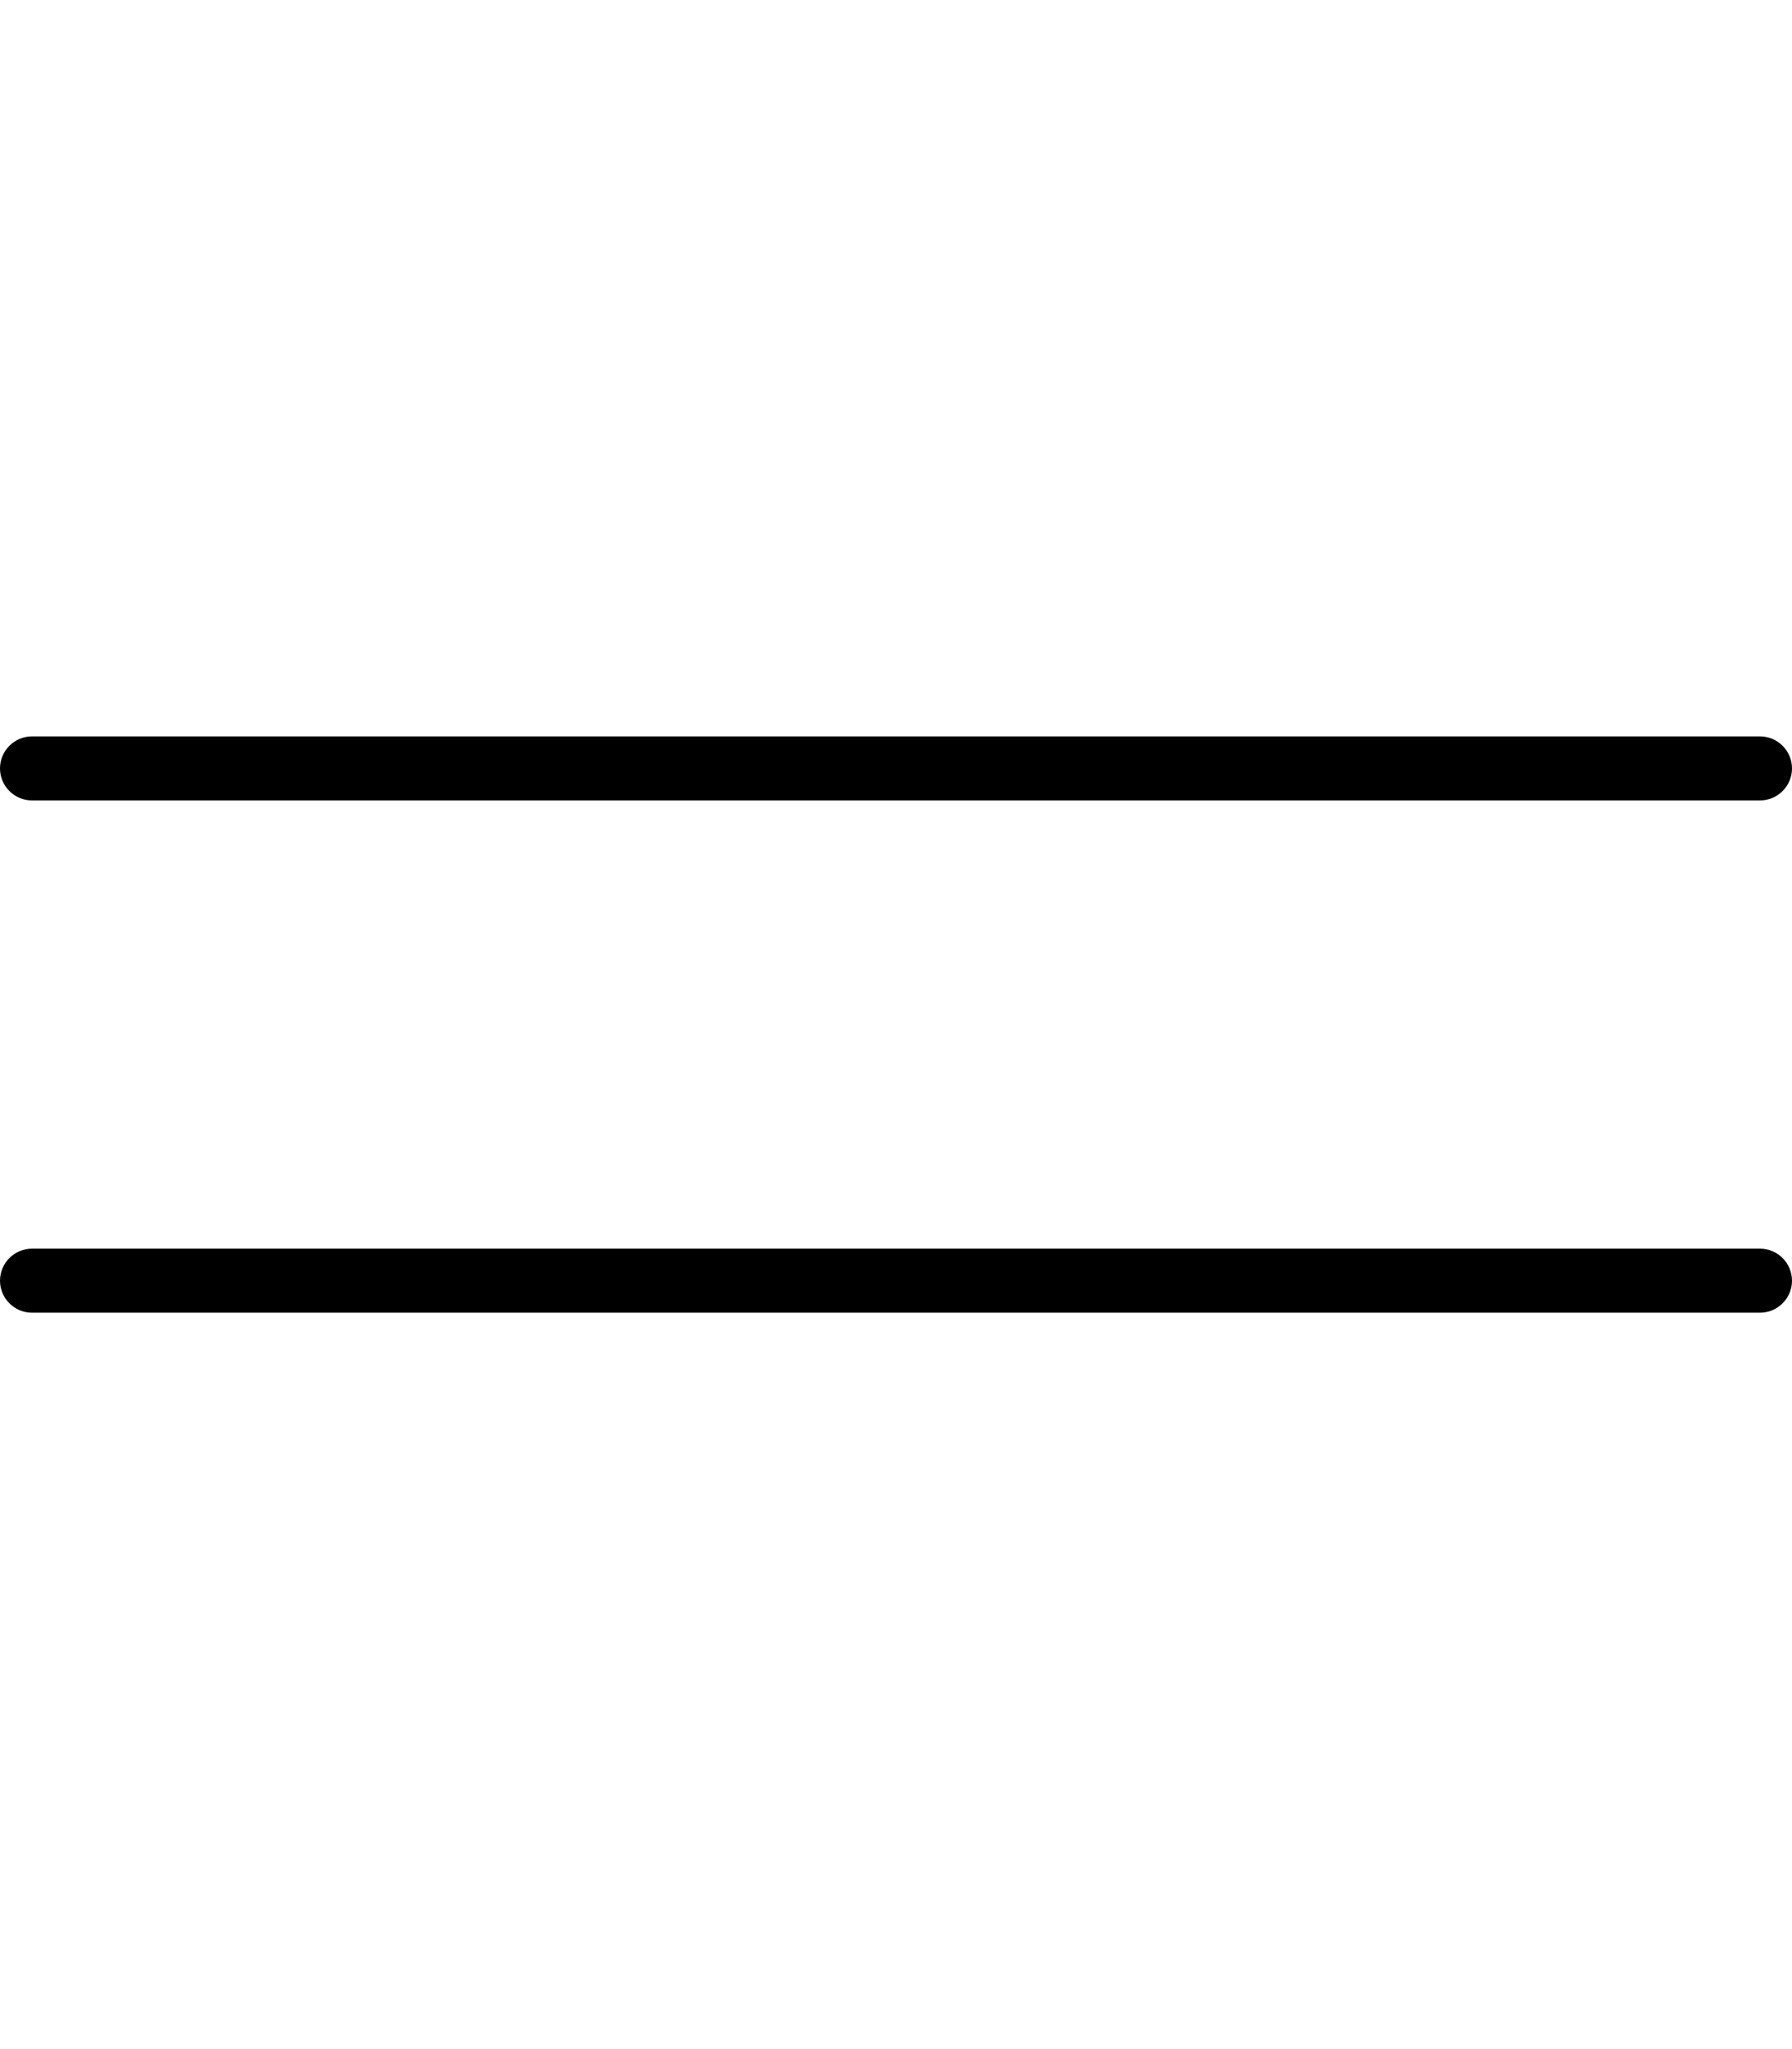 <svg xmlns="http://www.w3.org/2000/svg" viewBox="0 0 448 512"><!-- Font Awesome Pro 6.0.0-alpha2 by @fontawesome - https://fontawesome.com License - https://fontawesome.com/license (Commercial License) --><path d="M8 200H440C444.406 200 448 196.406 448 192S444.406 184 440 184H8C3.594 184 0 187.594 0 192S3.594 200 8 200ZM440 312H8C3.594 312 0 315.594 0 320S3.594 328 8 328H440C444.406 328 448 324.406 448 320S444.406 312 440 312Z"/></svg>